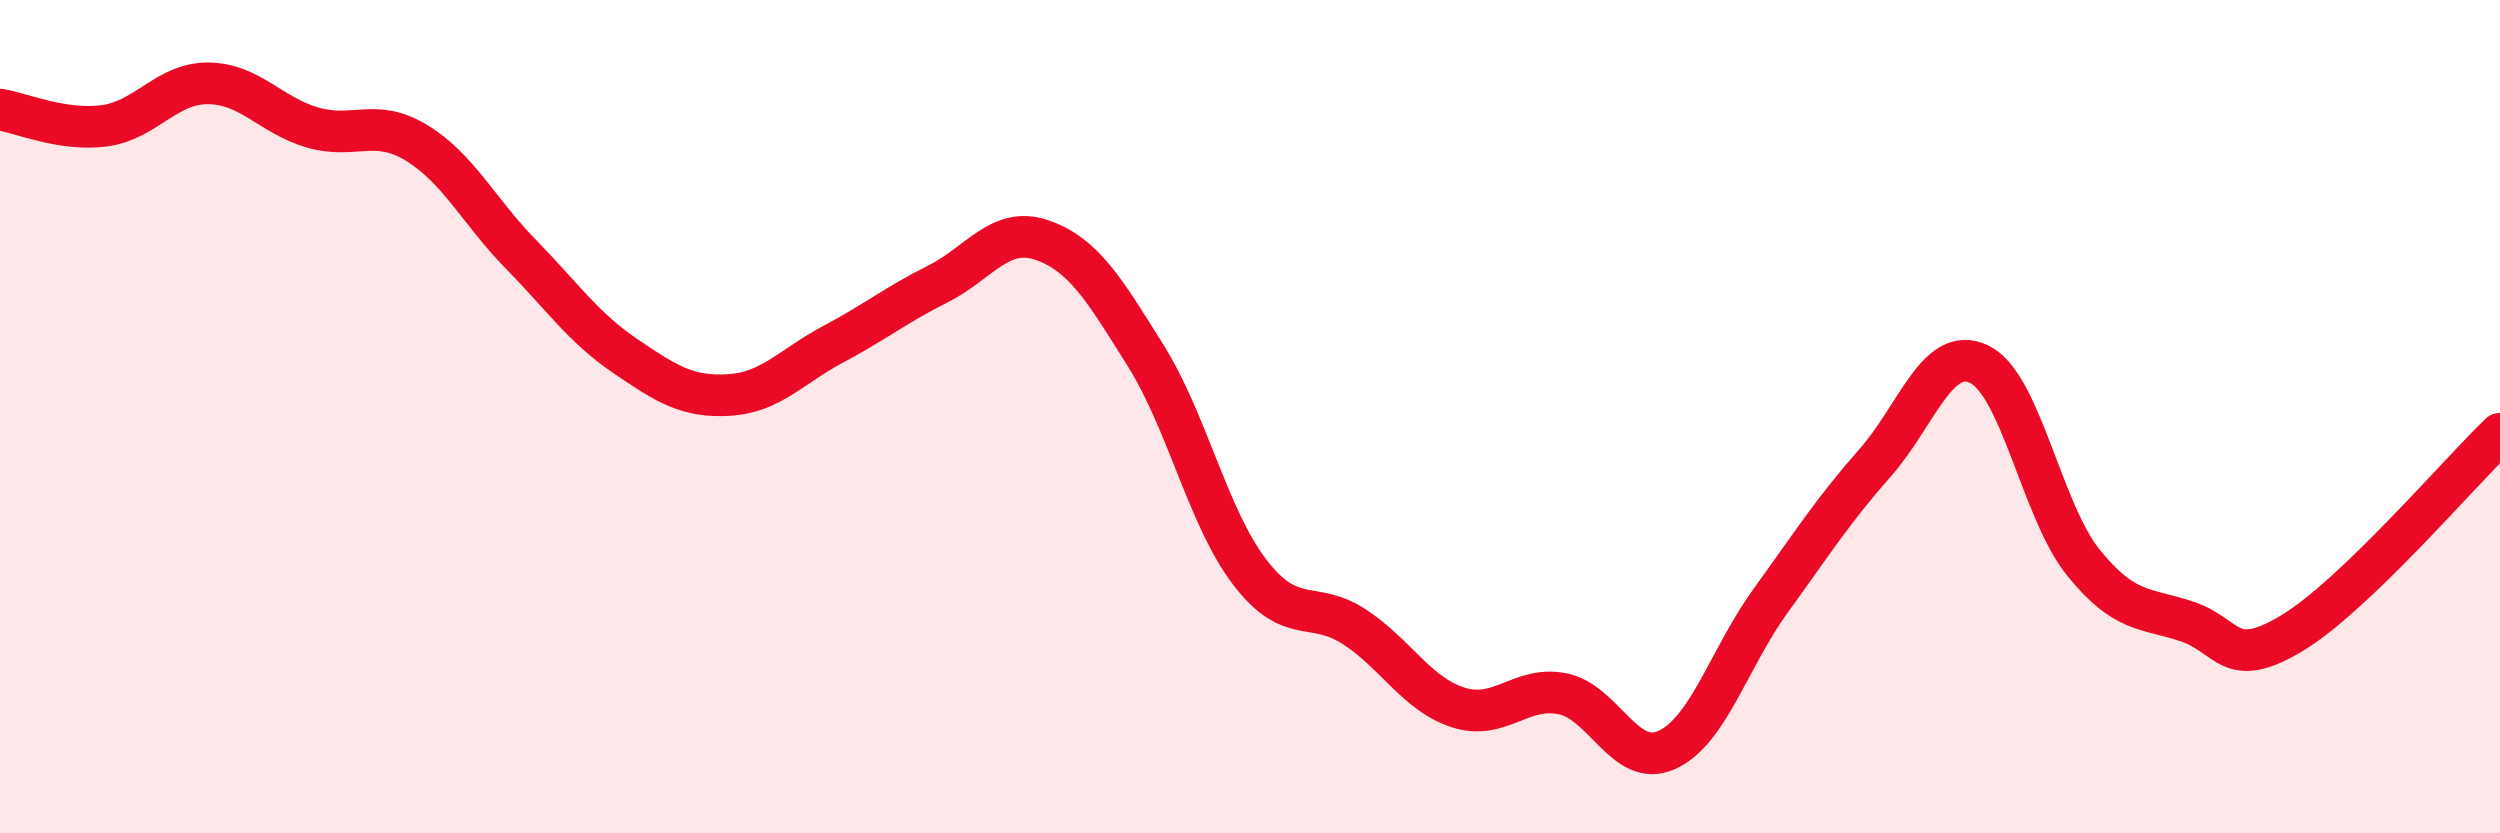 
    <svg width="60" height="20" viewBox="0 0 60 20" xmlns="http://www.w3.org/2000/svg">
      <path
        d="M 0,2.63 C 0.5,2.71 1.5,3.15 2.5,3.02 C 3.5,2.89 4,1.99 5,2 C 6,2.01 6.5,2.77 7.5,3.06 C 8.5,3.35 9,2.82 10,3.43 C 11,4.04 11.5,5.08 12.5,6.1 C 13.5,7.12 14,7.86 15,8.54 C 16,9.22 16.5,9.54 17.5,9.48 C 18.5,9.42 19,8.79 20,8.26 C 21,7.73 21.5,7.32 22.5,6.82 C 23.5,6.32 24,5.42 25,5.76 C 26,6.1 26.5,6.94 27.5,8.54 C 28.5,10.14 29,12.44 30,13.74 C 31,15.04 31.5,14.39 32.5,15.04 C 33.5,15.69 34,16.66 35,16.98 C 36,17.3 36.5,16.45 37.5,16.65 C 38.5,16.85 39,18.45 40,18 C 41,17.55 41.5,15.79 42.5,14.41 C 43.5,13.03 44,12.24 45,11.11 C 46,9.98 46.5,8.26 47.5,8.74 C 48.5,9.22 49,12.26 50,13.5 C 51,14.74 51.5,14.58 52.5,14.92 C 53.5,15.26 53.5,16.1 55,15.2 C 56.5,14.3 59,11.37 60,10.41L60 20L0 20Z"
        fill="#EB0A25"
        opacity="0.1"
        stroke-linecap="round"
        stroke-linejoin="round"
      />
      <path
        d="M 0,2.63 C 0.5,2.71 1.5,3.15 2.5,3.02 C 3.5,2.89 4,1.99 5,2 C 6,2.01 6.5,2.77 7.5,3.06 C 8.5,3.35 9,2.82 10,3.43 C 11,4.04 11.5,5.08 12.5,6.1 C 13.5,7.12 14,7.86 15,8.54 C 16,9.22 16.5,9.54 17.5,9.48 C 18.5,9.42 19,8.79 20,8.26 C 21,7.73 21.5,7.32 22.5,6.82 C 23.5,6.32 24,5.42 25,5.76 C 26,6.1 26.5,6.94 27.5,8.54 C 28.5,10.14 29,12.44 30,13.74 C 31,15.04 31.5,14.39 32.5,15.04 C 33.5,15.69 34,16.66 35,16.98 C 36,17.3 36.5,16.45 37.5,16.65 C 38.5,16.85 39,18.45 40,18 C 41,17.55 41.5,15.79 42.5,14.41 C 43.5,13.03 44,12.24 45,11.11 C 46,9.98 46.5,8.26 47.5,8.74 C 48.5,9.22 49,12.26 50,13.5 C 51,14.74 51.5,14.58 52.5,14.92 C 53.5,15.26 53.5,16.1 55,15.2 C 56.5,14.3 59,11.37 60,10.41"
        stroke="#EB0A25"
        stroke-width="1"
        fill="none"
        stroke-linecap="round"
        stroke-linejoin="round"
      />
    </svg>
  